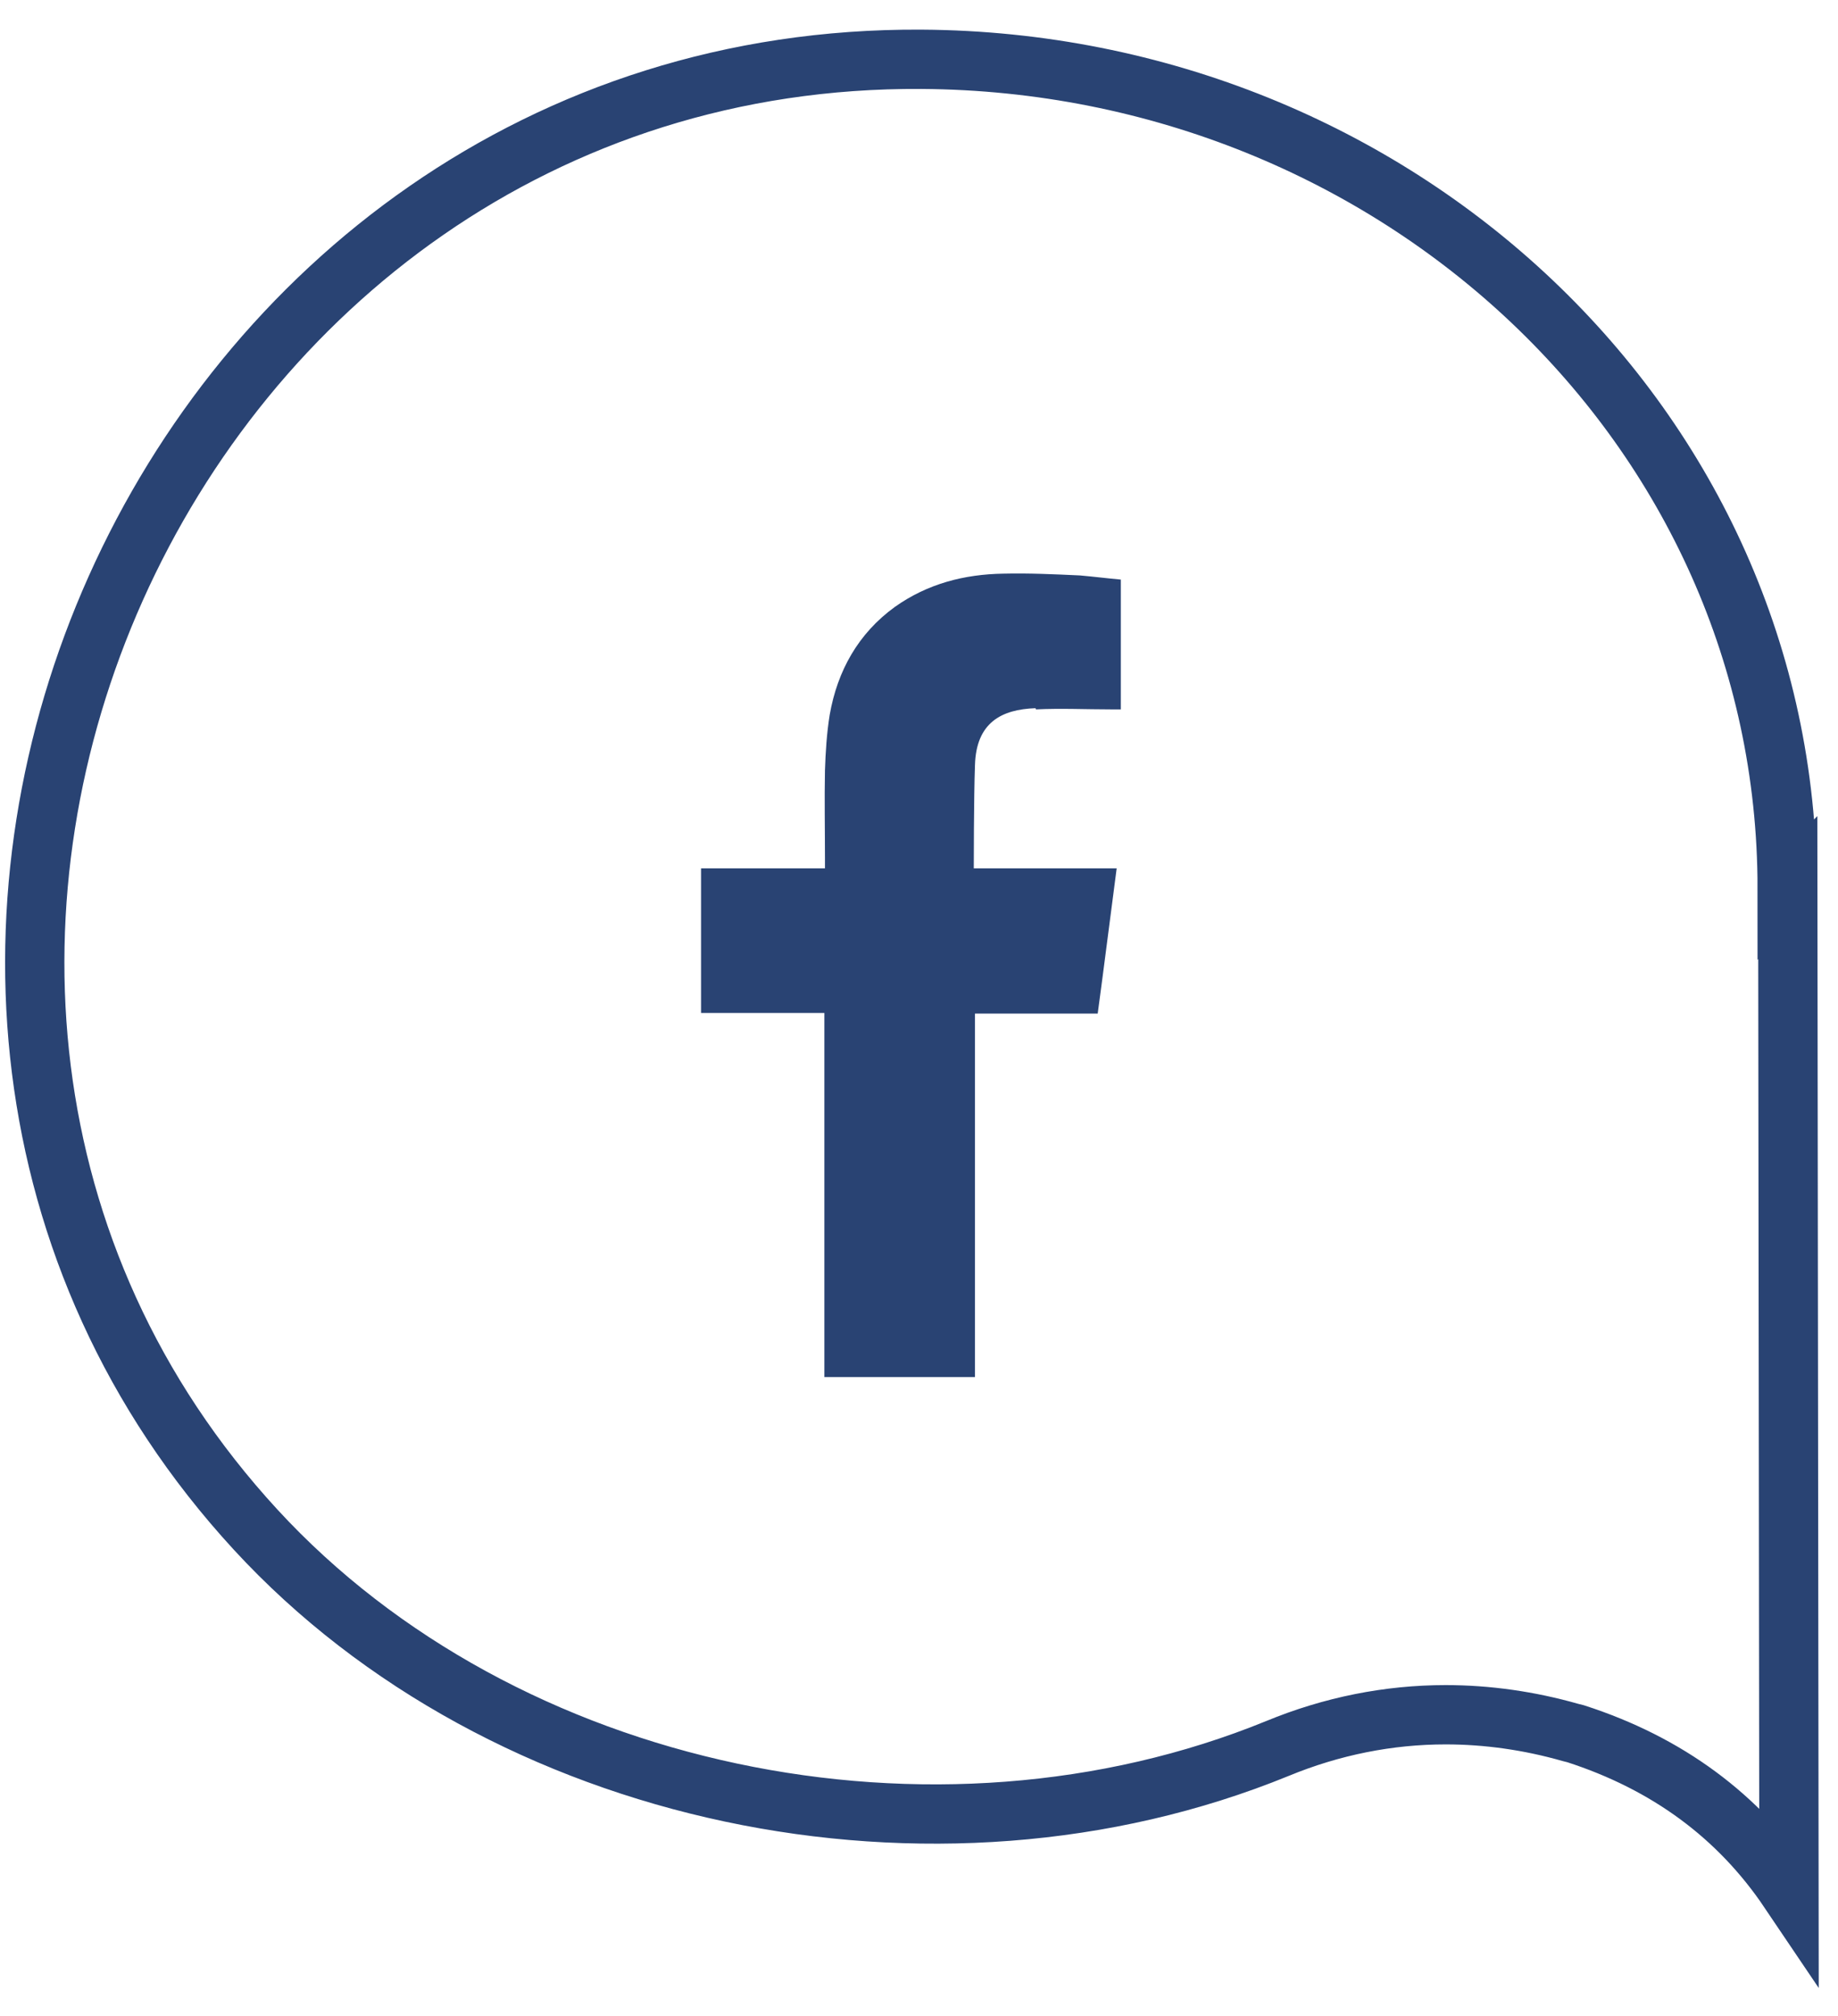 <svg width="31" height="34" viewBox="0 0 31 34" fill="none" xmlns="http://www.w3.org/2000/svg">
<path fill-rule="evenodd" clip-rule="evenodd" d="M17.474 11.964C17.894 11.944 18.314 11.964 18.734 11.964H18.904V9.775C18.684 9.755 18.444 9.725 18.214 9.705C17.784 9.685 17.354 9.665 16.924 9.675C16.264 9.685 15.644 9.845 15.094 10.235C14.474 10.684 14.124 11.315 13.994 12.055C13.944 12.364 13.924 12.684 13.914 12.995C13.904 13.485 13.914 13.975 13.914 14.464V14.645H11.824V17.084H13.904V23.224H16.444V17.095H18.514C18.624 16.285 18.724 15.475 18.834 14.645C18.664 14.645 18.514 14.645 18.364 14.645C17.774 14.645 16.424 14.645 16.424 14.645C16.424 14.645 16.424 13.434 16.444 12.905C16.464 12.184 16.894 11.964 17.464 11.944L17.474 11.964Z" fill="#294373"/>
<path d="M30.143 14.98C30.143 7.19 23.543 1.05 15.543 1C2.733 0.92 -4.147 16.61 4.313 25.8C8.493 30.34 15.763 31.85 21.543 29.49C22.463 29.11 23.423 28.92 24.383 28.92C25.083 28.92 25.793 29.02 26.493 29.22L26.573 29.24C28.123 29.74 29.323 30.63 30.173 31.89L30.153 14.97L30.143 14.98Z" stroke="#294373" stroke-miterlimit="10"/>
</svg>
